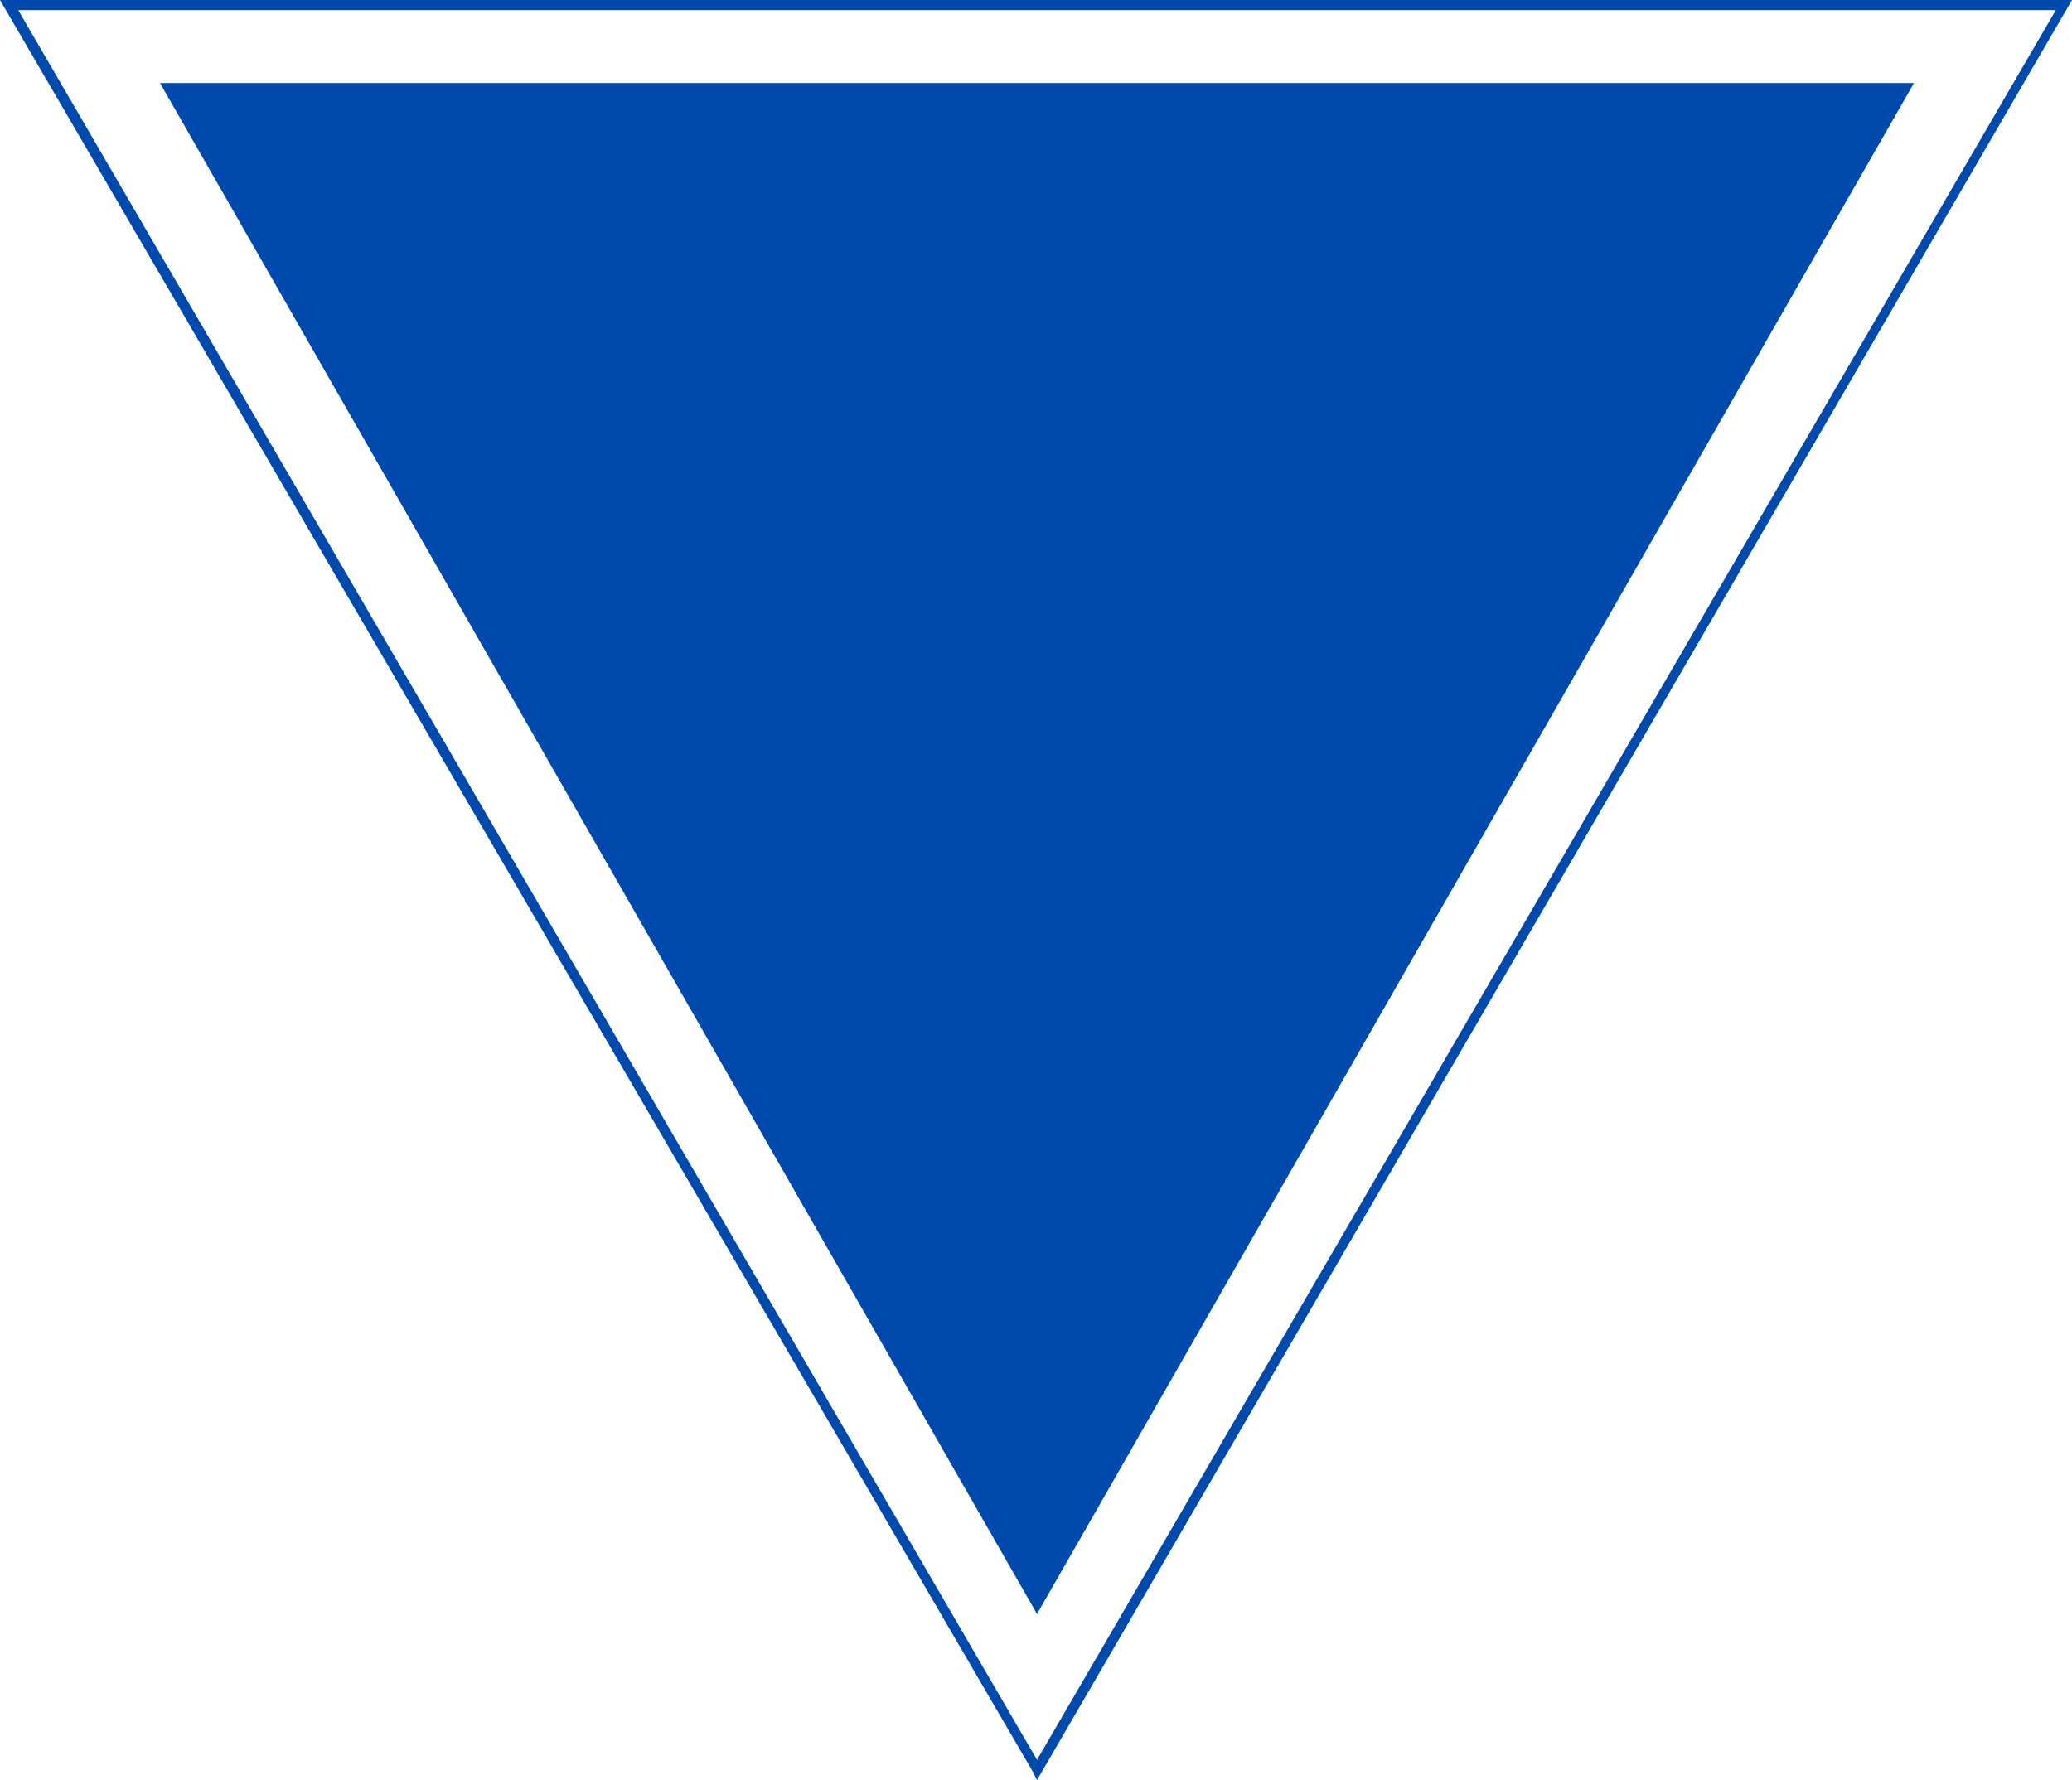 <?xml version="1.0" encoding="UTF-8" standalone="no"?><svg xmlns="http://www.w3.org/2000/svg" xmlns:xlink="http://www.w3.org/1999/xlink" fill="#000000" height="87.9" preserveAspectRatio="xMidYMid meet" version="1" viewBox="0.0 0.0 102.3 87.9" width="102.3" zoomAndPan="magnify"><g><g id="change1_1"><path d="M94.5 4.1L51.2 79.7 7.9 4.1z" fill="#004aad"/></g></g><g><g id="change1_2"><path d="M51.2,87.9l-0.2-0.4L0,0h102.3L51.2,87.9z M0.9,0.5l50.3,86.4l50.3-86.4H0.9z" fill="#004aad"/></g></g></svg>
